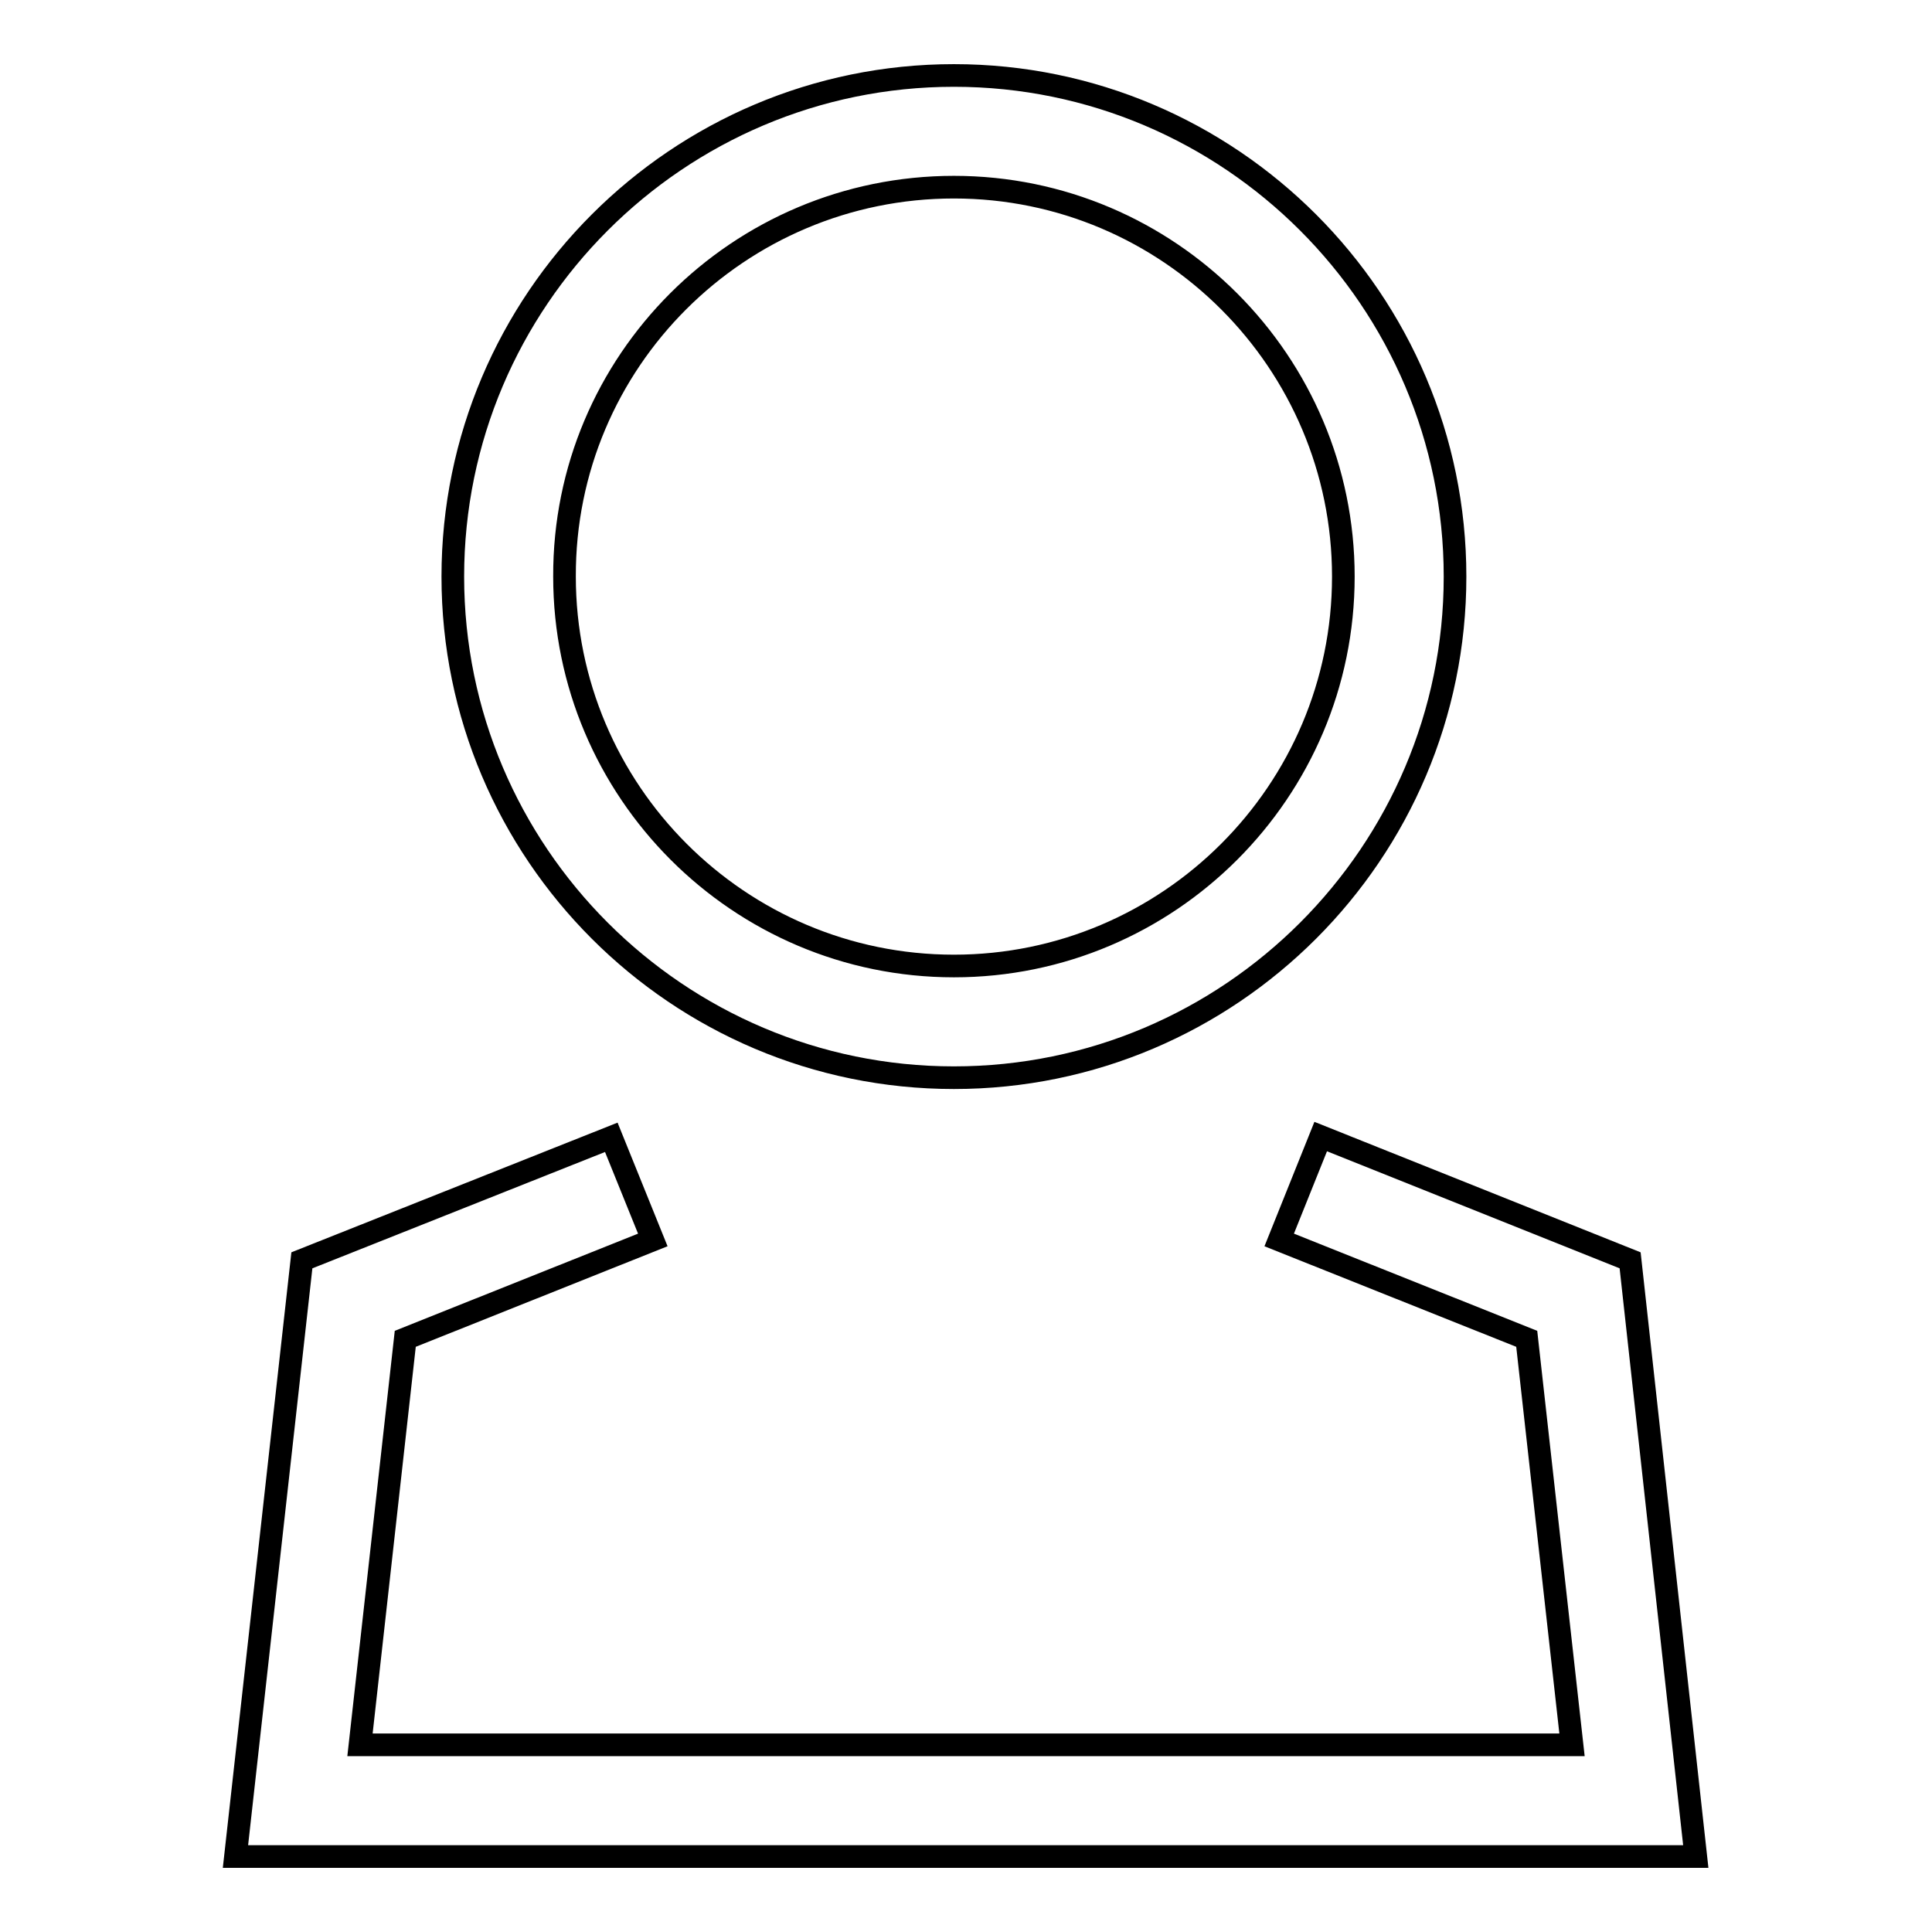 <?xml version="1.0" encoding="utf-8"?>
<!-- Svg Vector Icons : http://www.onlinewebfonts.com/icon -->
<!DOCTYPE svg PUBLIC "-//W3C//DTD SVG 1.1//EN" "http://www.w3.org/Graphics/SVG/1.1/DTD/svg11.dtd">
<svg version="1.1" xmlns="http://www.w3.org/2000/svg" xmlns:xlink="http://www.w3.org/1999/xlink" x="0px" y="0px" viewBox="0 0 256 256" enable-background="new 0 0 256 256" xml:space="preserve">
<g> <path stroke-width="3" fill-opacity="0" stroke="#000000"  d="M126.4,142.8c36.6,0,66.4-29.8,66.4-66.4S163,10,126.4,10C89.8,10,60,39.8,60,76.4S89.8,142.8,126.4,142.8z  M126.4,24.8c28.5,0,51.6,23.2,51.6,51.6c0,28.5-23.2,51.6-51.6,51.6c-28.5,0-51.6-23.2-51.6-51.6C74.7,47.9,97.9,24.8,126.4,24.8z  M216,167l-41-16.4l-5.5,13.7l32.8,13.1l6,53.8H47.7l6-53.8l32.8-13.1L81,150.7L40,167l-8.8,79h193.5L216,167z"/></g>
</svg>